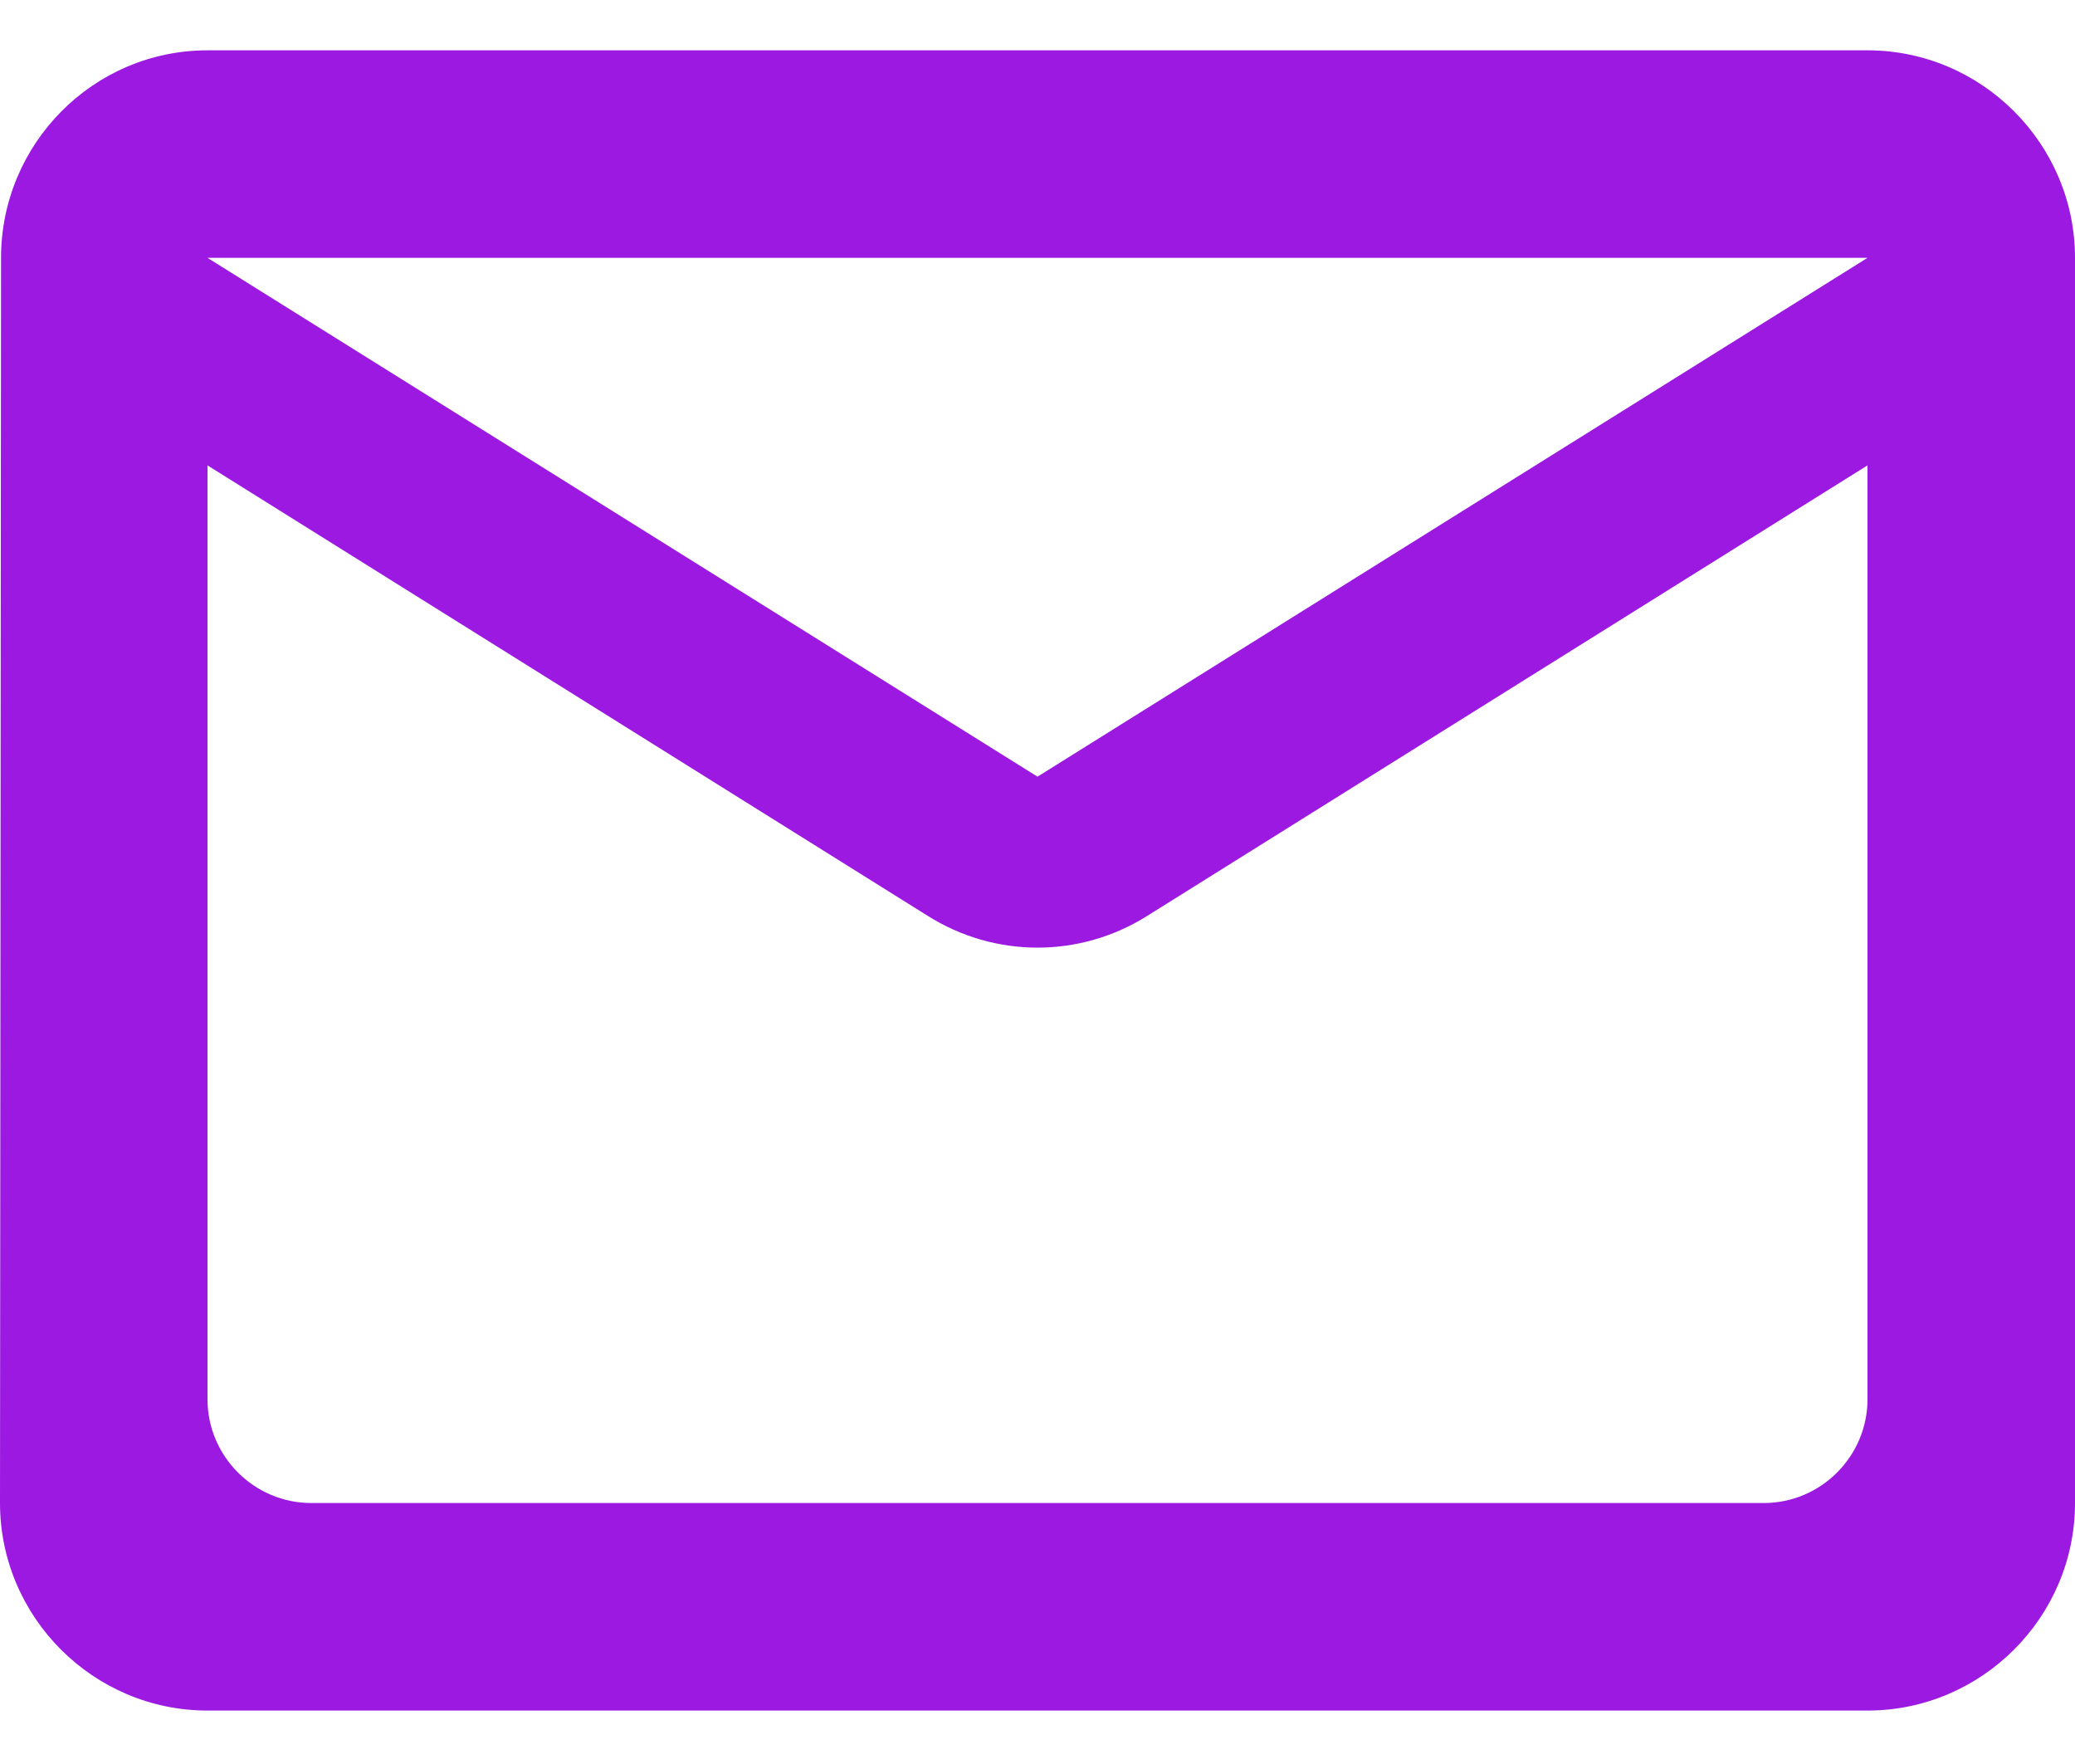 <svg width="20" height="17" viewBox="0 0 20 17" fill="none" xmlns="http://www.w3.org/2000/svg">
<path d="M18 0.485H2C0.9 0.485 0.01 1.385 0.01 2.485L0 14.485C0 15.585 0.9 16.485 2 16.485H18C19.1 16.485 20 15.585 20 14.485V2.485C20 1.385 19.1 0.485 18 0.485ZM17 14.485H3C2.45 14.485 2 14.035 2 13.485V4.485L8.94 8.825C9.59 9.235 10.41 9.235 11.06 8.825L18 4.485V13.485C18 14.035 17.55 14.485 17 14.485ZM10 7.485L2 2.485H18L10 7.485Z" fill="#9B19E1"/>
</svg>
